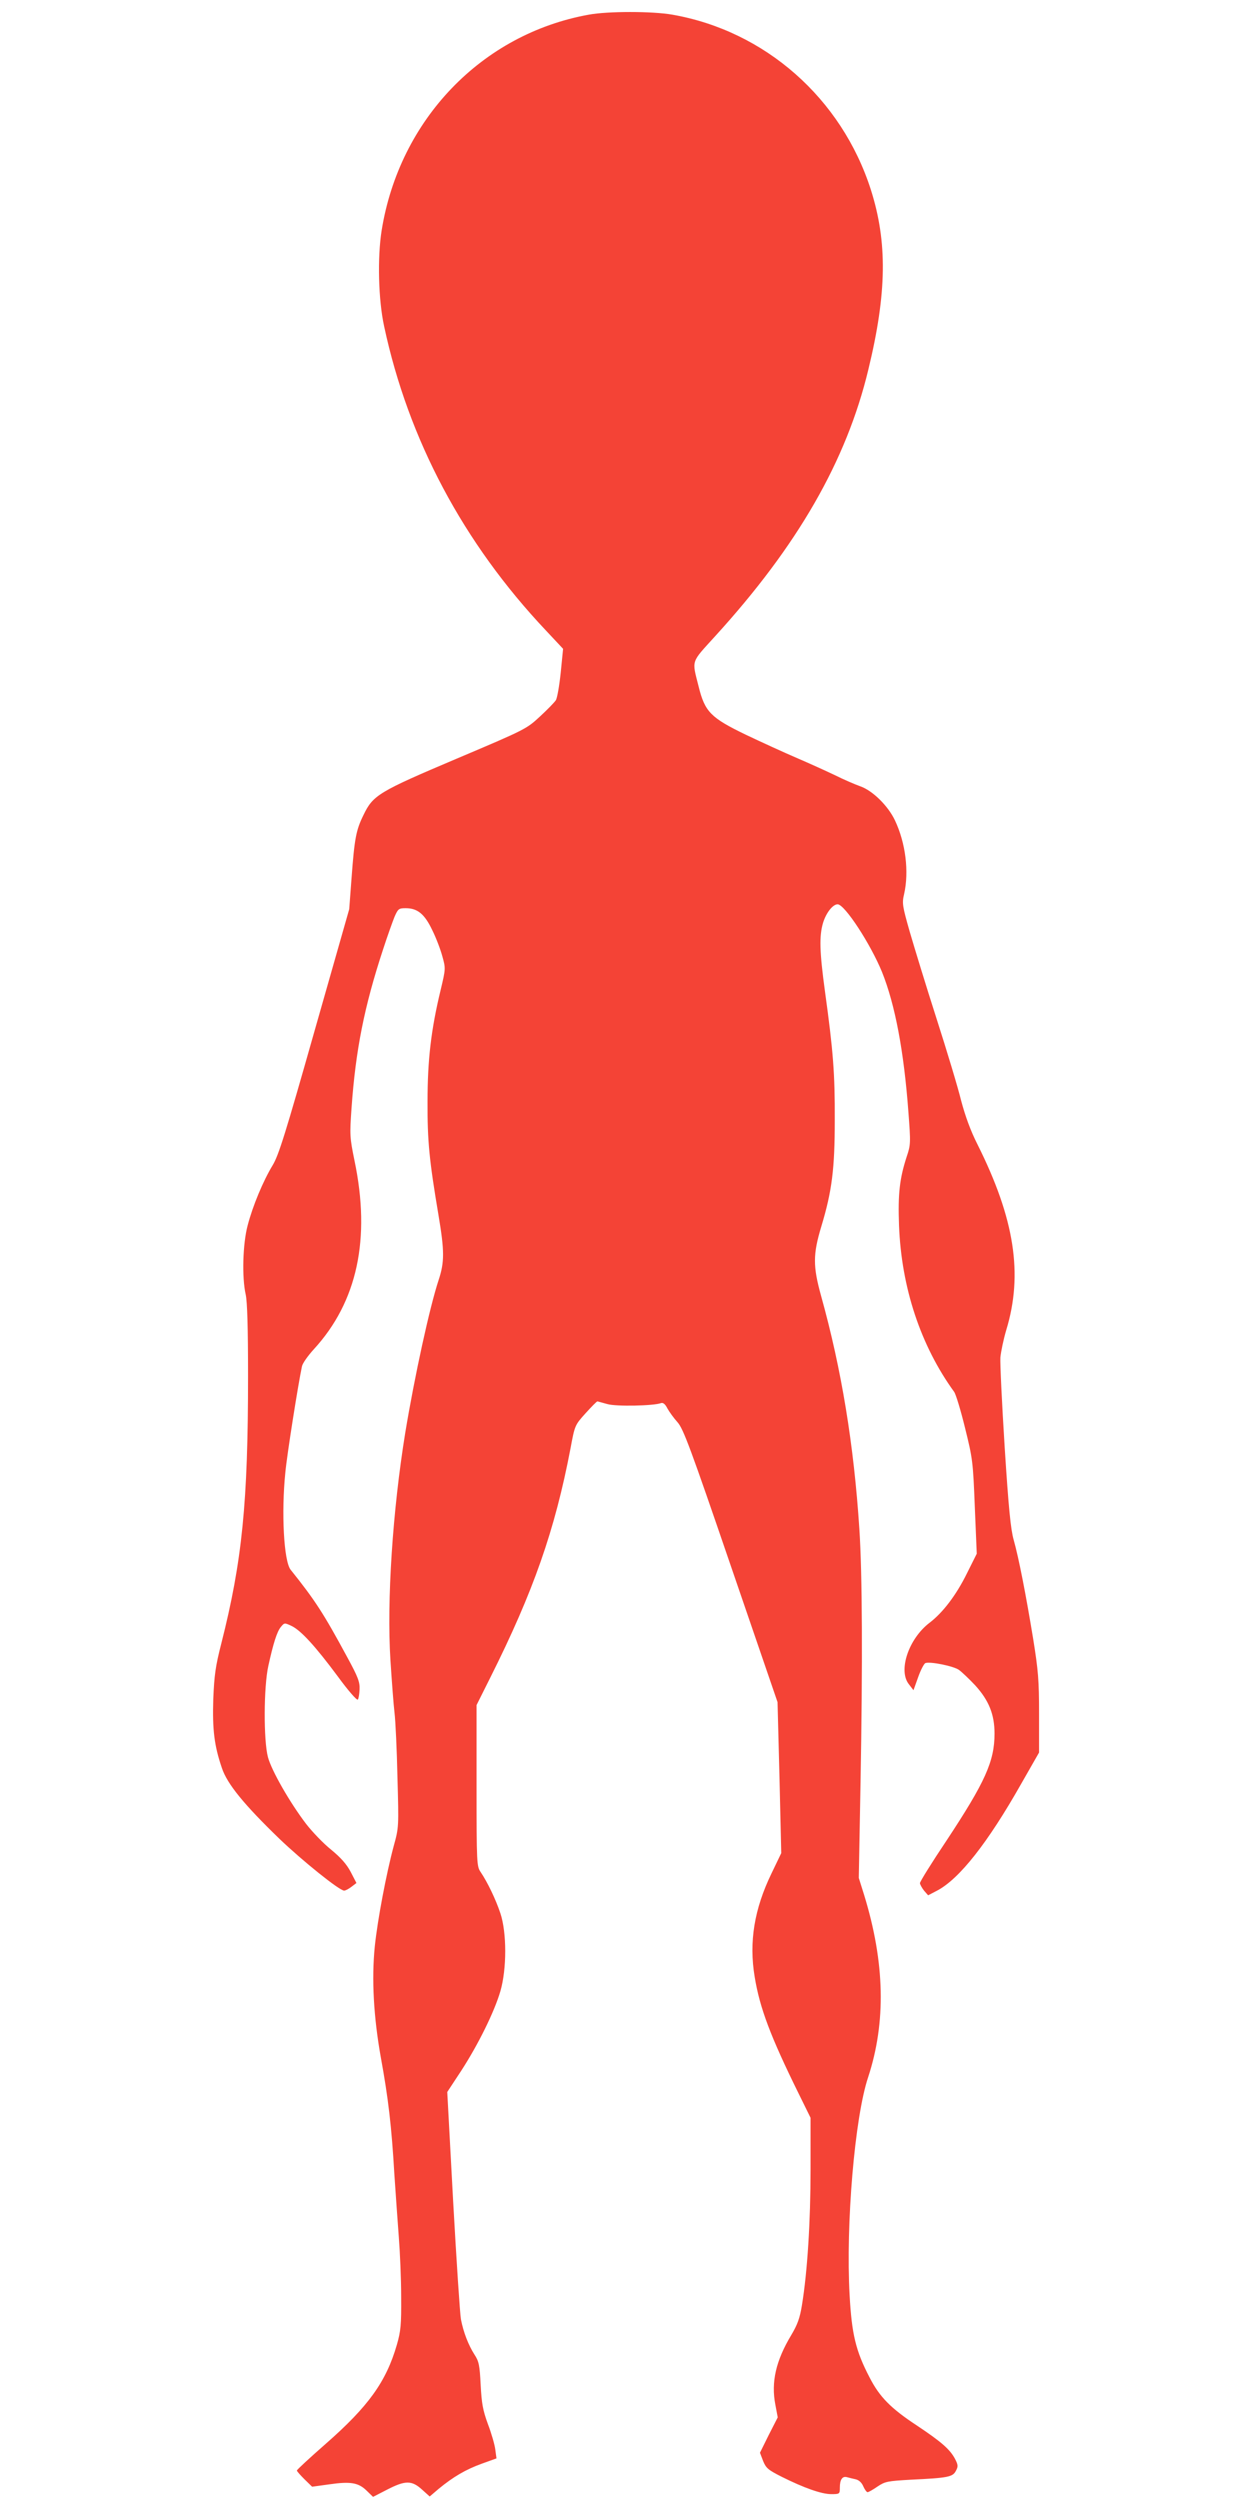 <?xml version="1.0" standalone="no"?>
<!DOCTYPE svg PUBLIC "-//W3C//DTD SVG 20010904//EN"
 "http://www.w3.org/TR/2001/REC-SVG-20010904/DTD/svg10.dtd">
<svg version="1.0" xmlns="http://www.w3.org/2000/svg"
 width="640pt" height="1280pt" viewBox="0 0 640 1280"
 preserveAspectRatio="xMidYMid meet">
<g transform="translate(0,1280) scale(0.1,-0.1)"
fill="#f44336" stroke="none">
<path d="M3015 12725 c-549 -99 -970 -538 -1061 -1105 -22 -139 -17 -355 13
-492 124 -579 405 -1108 828 -1556 l88 -94 -12 -121 c-7 -67 -18 -131 -25
-142 -7 -11 -44 -49 -82 -84 -68 -63 -73 -66 -425 -215 -401 -170 -429 -187
-478 -289 -38 -77 -46 -120 -61 -322 l-12 -160 -178 -625 c-148 -522 -183
-635 -214 -686 -49 -81 -102 -208 -128 -308 -25 -93 -30 -266 -10 -354 8 -36
12 -169 12 -418 0 -647 -30 -947 -137 -1369 -30 -117 -36 -163 -41 -284 -5
-157 5 -239 44 -353 27 -82 114 -188 295 -363 118 -113 307 -265 331 -265 7 0
24 9 38 20 l25 19 -29 56 c-21 40 -50 73 -101 115 -40 32 -97 92 -128 132 -83
109 -176 271 -195 341 -23 86 -22 361 2 468 25 114 44 175 64 199 18 22 19 22
55 5 48 -23 122 -104 237 -259 51 -70 97 -123 102 -118 4 4 8 28 9 52 2 38 -8
64 -63 165 -121 224 -165 292 -290 448 -35 44 -48 293 -27 498 8 88 65 449 85
543 3 16 31 55 61 88 222 242 292 565 208 966 -24 118 -25 130 -15 270 21 296
65 518 161 810 22 68 49 143 59 168 18 41 22 44 57 44 61 0 97 -30 136 -112
20 -40 43 -101 52 -135 17 -61 17 -63 -9 -172 -49 -203 -67 -358 -67 -571 -1
-202 9 -302 56 -581 31 -184 31 -241 1 -332 -46 -139 -123 -492 -171 -782 -65
-401 -95 -861 -76 -1165 7 -107 16 -229 21 -270 5 -41 12 -190 15 -331 7 -253
7 -256 -19 -350 -38 -141 -83 -379 -97 -514 -17 -169 -6 -363 31 -570 38 -208
55 -353 69 -595 7 -102 17 -248 23 -325 6 -77 12 -214 12 -305 1 -144 -2 -175
-22 -245 -55 -190 -146 -316 -365 -508 -81 -71 -147 -132 -147 -136 0 -4 18
-24 39 -45 l39 -38 87 12 c110 16 150 9 192 -32 l33 -32 72 37 c93 48 126 48
178 1 l40 -36 47 40 c73 60 137 98 220 128 l75 27 -6 45 c-3 25 -20 84 -38
131 -26 71 -32 106 -37 201 -5 101 -9 120 -32 155 -31 49 -56 113 -69 180 -5
28 -23 301 -40 607 l-30 557 71 108 c87 134 170 302 201 408 33 114 33 300 0
399 -24 72 -66 159 -101 211 -20 29 -21 43 -21 443 l0 412 70 140 c221 441
331 755 411 1174 22 118 22 119 77 180 30 33 57 61 61 61 3 -1 26 -7 51 -14
44 -13 237 -9 274 5 11 4 22 -5 33 -27 10 -18 33 -50 52 -71 30 -34 66 -131
273 -736 l239 -697 10 -387 9 -386 -50 -104 c-88 -182 -116 -350 -86 -530 26
-159 81 -305 225 -597 l61 -124 0 -266 c0 -265 -16 -522 -44 -693 -11 -68 -23
-100 -55 -154 -78 -130 -104 -240 -81 -357 l12 -64 -46 -90 -45 -91 16 -42
c15 -37 26 -46 95 -81 114 -57 204 -89 254 -89 43 0 44 1 44 33 0 42 13 60 36
54 11 -3 31 -8 45 -11 17 -4 31 -17 39 -36 7 -16 17 -30 22 -30 5 0 28 13 51
29 39 26 51 28 172 35 189 9 213 14 229 45 12 22 12 30 -4 61 -26 49 -69 87
-195 171 -134 88 -192 147 -243 247 -71 136 -91 222 -102 421 -20 362 26 910
95 1116 92 281 86 586 -21 934 l-27 86 9 490 c11 607 9 1070 -6 1296 -28 430
-91 817 -196 1194 -42 152 -42 212 1 355 55 182 69 296 69 545 1 238 -8 354
-50 658 -28 205 -30 284 -10 352 16 52 50 95 75 95 37 -2 168 -203 227 -347
67 -167 112 -406 135 -716 12 -159 12 -168 -9 -230 -36 -111 -45 -190 -39
-351 12 -319 111 -616 282 -852 9 -12 34 -95 56 -185 39 -157 41 -174 50 -404
l10 -240 -50 -100 c-55 -112 -124 -202 -191 -253 -108 -82 -163 -246 -106
-316 l23 -30 24 67 c13 37 30 69 37 72 24 9 144 -15 172 -35 15 -11 52 -46 83
-79 70 -77 99 -149 99 -247 0 -142 -48 -248 -246 -548 -75 -112 -136 -210
-136 -218 1 -7 10 -24 21 -38 l21 -24 46 24 c114 60 259 244 430 546 l92 161
0 198 c0 171 -4 221 -30 383 -37 226 -74 416 -100 508 -15 53 -26 161 -46 474
-14 223 -24 430 -22 460 3 30 16 93 30 140 87 286 43 570 -147 950 -36 71 -63
146 -84 225 -16 66 -73 255 -126 420 -53 165 -114 365 -137 444 -38 133 -40
147 -29 193 26 115 8 262 -47 378 -35 74 -114 152 -177 174 -28 10 -86 35
-130 57 -44 21 -132 61 -195 88 -63 27 -181 81 -261 119 -180 87 -210 117
-242 247 -35 139 -41 119 84 257 423 464 673 899 785 1366 95 392 98 652 13
920 -150 469 -542 814 -1017 897 -103 18 -329 18 -427 0z"/>
</g>
</svg>
